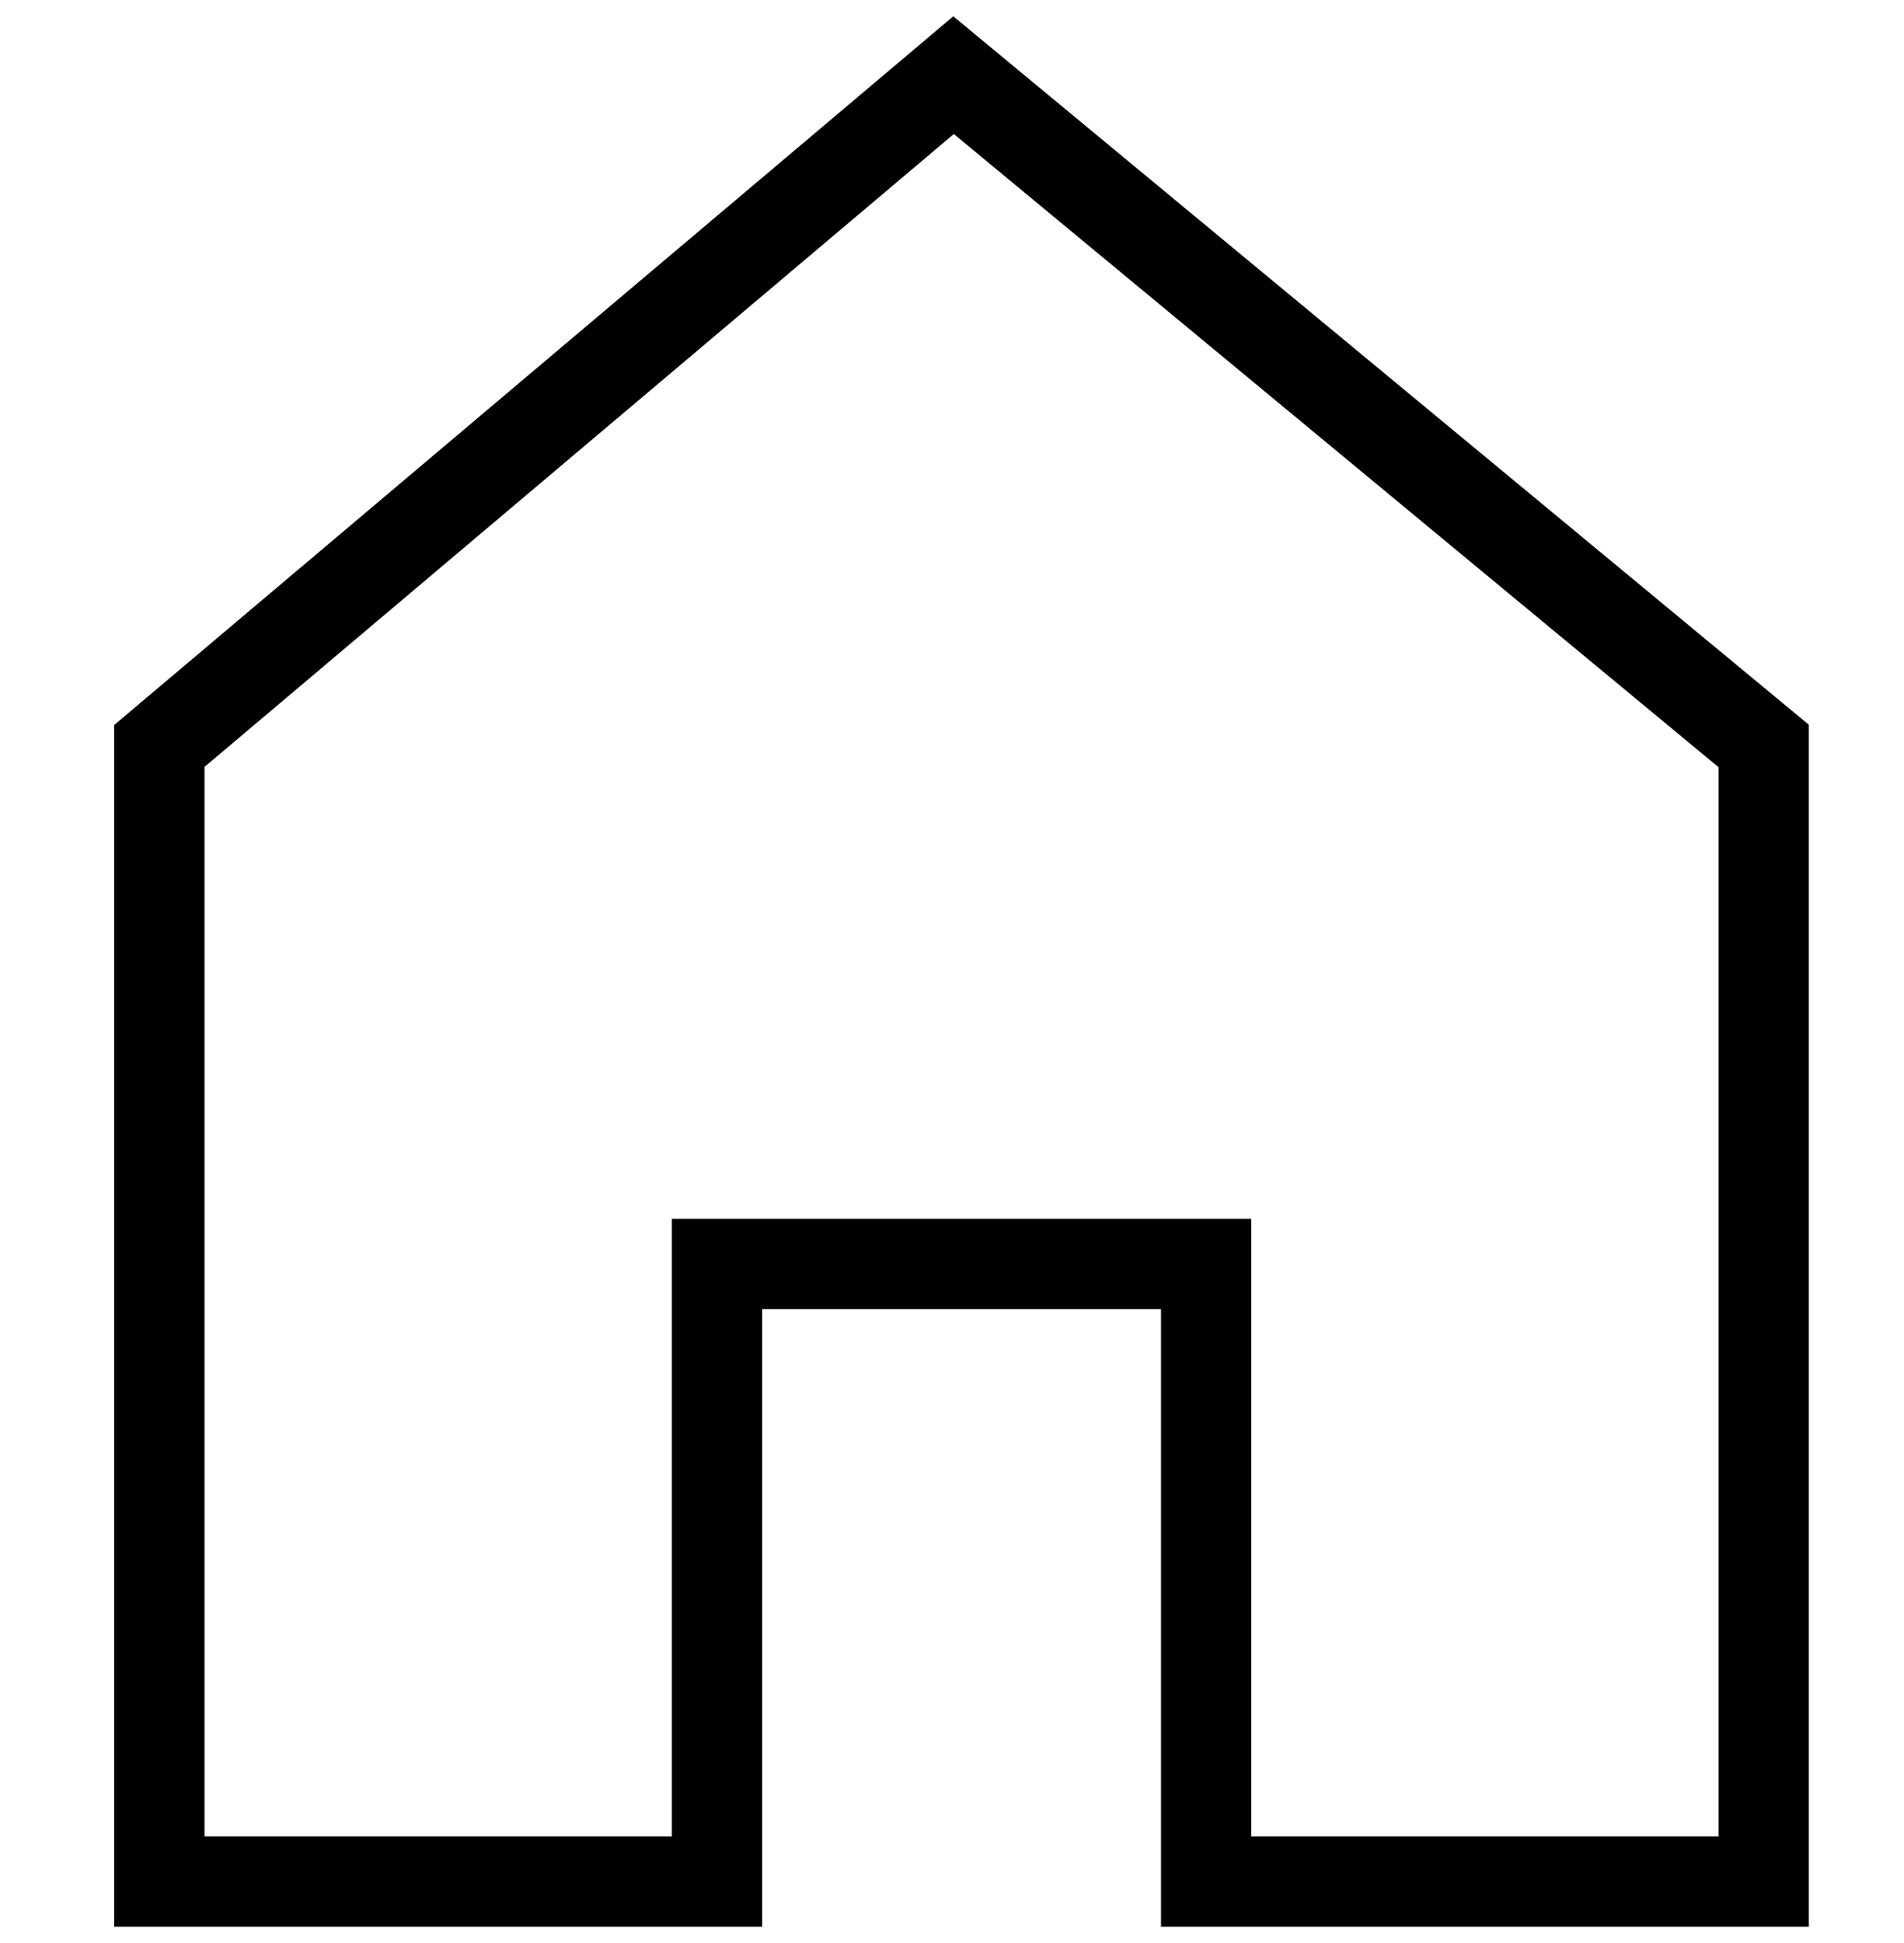 <svg width="100" height="102" viewBox="0 0 100 102" fill="none" xmlns="http://www.w3.org/2000/svg">
<path d="M95 38.044V101.144H60.977V68.723H40.029V101.144H6V38.058L50.067 0.856L95 38.044ZM10.741 40.26V96.402H35.288V63.982H65.719V96.402H90.259V40.274L50.096 7.036L10.741 40.26Z" fill="black"/>
</svg>
